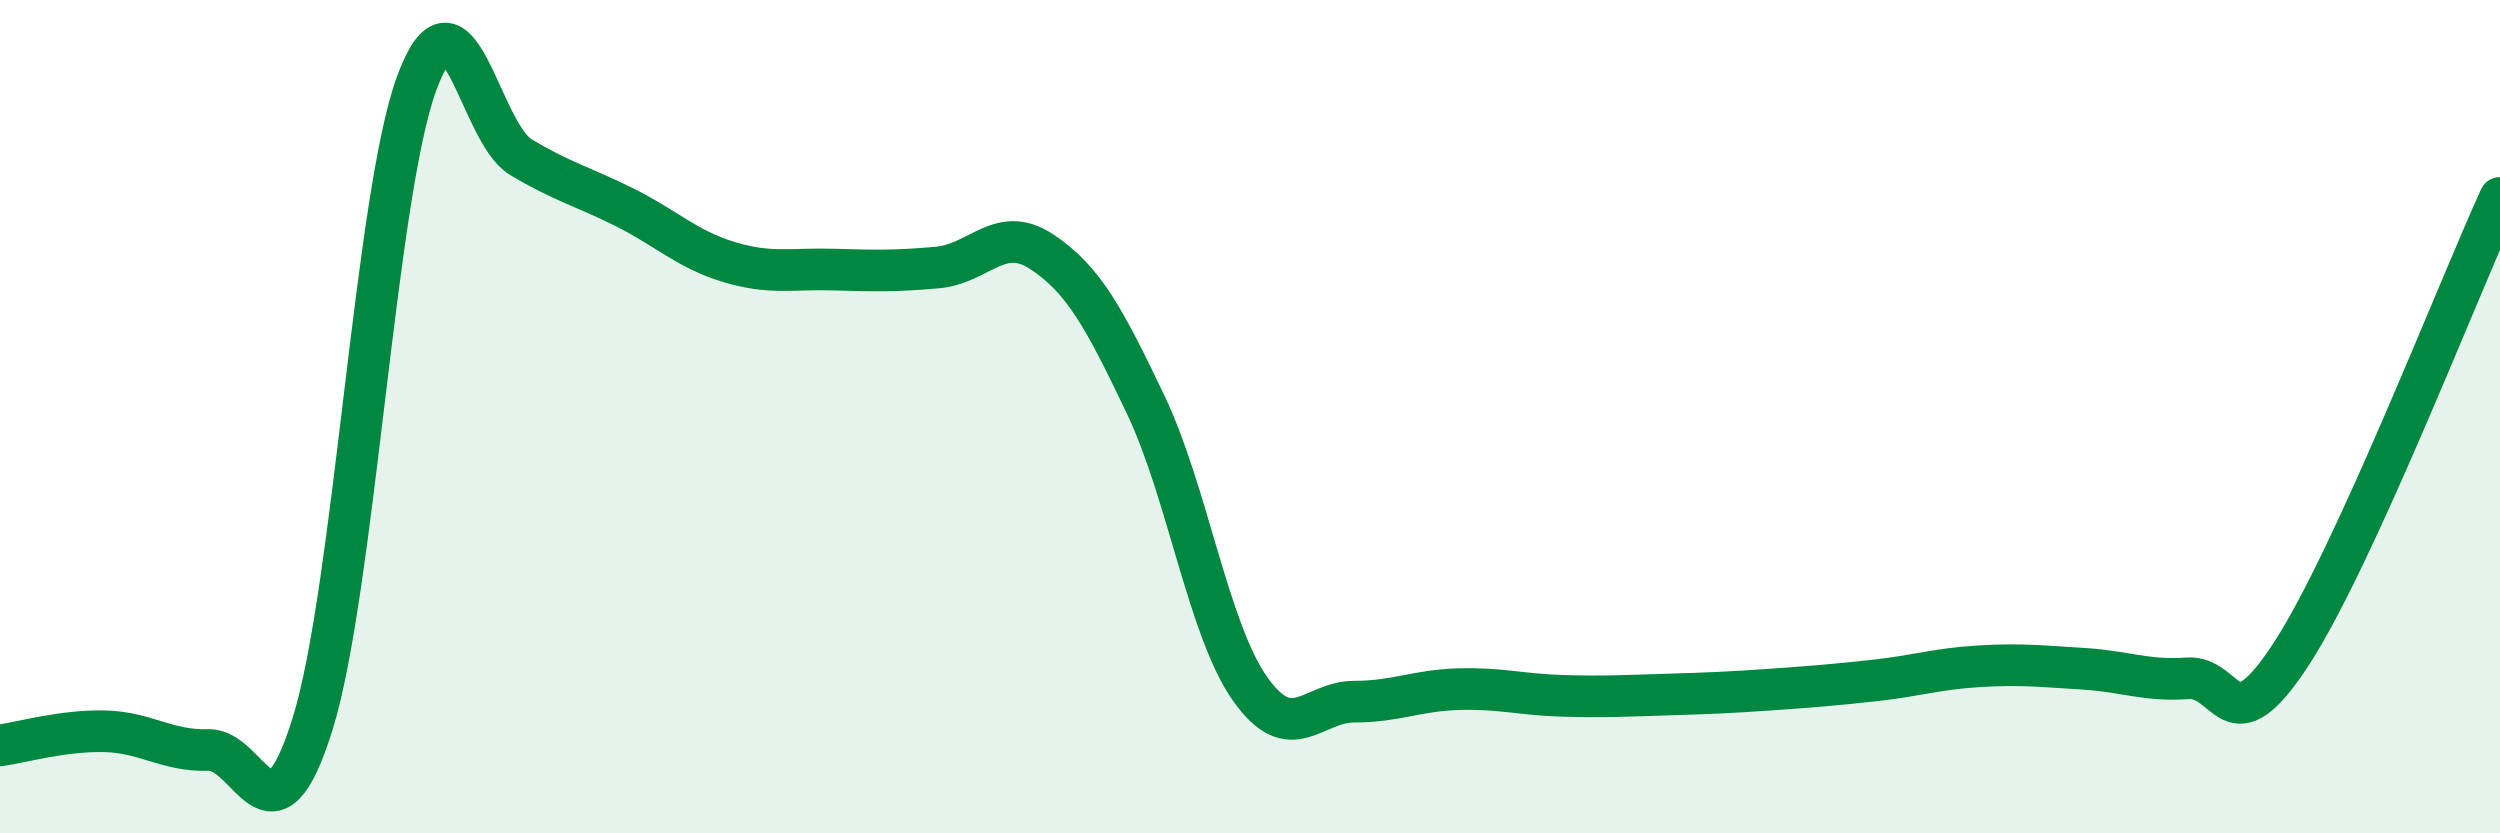 
    <svg width="60" height="20" viewBox="0 0 60 20" xmlns="http://www.w3.org/2000/svg">
      <path
        d="M 0,17.89 C 0.5,17.82 1.5,17.53 2.5,17.55 C 3.5,17.57 4,18.03 5,18 C 6,17.97 6.5,20.58 7.5,17.38 C 8.5,14.18 9,4.72 10,2 C 11,-0.72 11.5,3.17 12.5,3.77 C 13.5,4.37 14,4.48 15,4.98 C 16,5.48 16.5,5.99 17.5,6.29 C 18.5,6.59 19,6.44 20,6.47 C 21,6.5 21.5,6.51 22.5,6.42 C 23.5,6.33 24,5.38 25,6.04 C 26,6.7 26.5,7.62 27.5,9.72 C 28.5,11.82 29,15.11 30,16.53 C 31,17.95 31.5,16.84 32.5,16.84 C 33.5,16.84 34,16.57 35,16.54 C 36,16.51 36.5,16.67 37.5,16.7 C 38.5,16.73 39,16.7 40,16.67 C 41,16.64 41.5,16.62 42.5,16.55 C 43.5,16.48 44,16.44 45,16.33 C 46,16.22 46.5,16.05 47.5,15.99 C 48.5,15.93 49,15.99 50,16.05 C 51,16.11 51.5,16.35 52.5,16.28 C 53.5,16.21 53.5,17.99 55,15.68 C 56.5,13.37 59,6.94 60,4.75L60 20L0 20Z"
        fill="#008740"
        opacity="0.1"
        stroke-linecap="round"
        stroke-linejoin="round"
      />
      <path
        d="M 0,17.89 C 0.5,17.82 1.5,17.53 2.5,17.55 C 3.5,17.57 4,18.03 5,18 C 6,17.97 6.5,20.58 7.5,17.38 C 8.5,14.18 9,4.72 10,2 C 11,-0.72 11.5,3.17 12.5,3.77 C 13.5,4.37 14,4.48 15,4.98 C 16,5.48 16.5,5.99 17.5,6.29 C 18.5,6.59 19,6.44 20,6.47 C 21,6.5 21.5,6.51 22.5,6.42 C 23.5,6.33 24,5.38 25,6.04 C 26,6.7 26.5,7.62 27.5,9.72 C 28.5,11.82 29,15.11 30,16.53 C 31,17.95 31.5,16.84 32.5,16.84 C 33.5,16.84 34,16.57 35,16.54 C 36,16.51 36.5,16.67 37.5,16.7 C 38.5,16.73 39,16.7 40,16.67 C 41,16.64 41.5,16.62 42.5,16.55 C 43.5,16.48 44,16.44 45,16.33 C 46,16.22 46.5,16.05 47.5,15.99 C 48.5,15.93 49,15.99 50,16.05 C 51,16.11 51.5,16.35 52.5,16.28 C 53.5,16.21 53.5,17.99 55,15.68 C 56.5,13.37 59,6.94 60,4.75"
        stroke="#008740"
        stroke-width="1"
        fill="none"
        stroke-linecap="round"
        stroke-linejoin="round"
      />
    </svg>
  